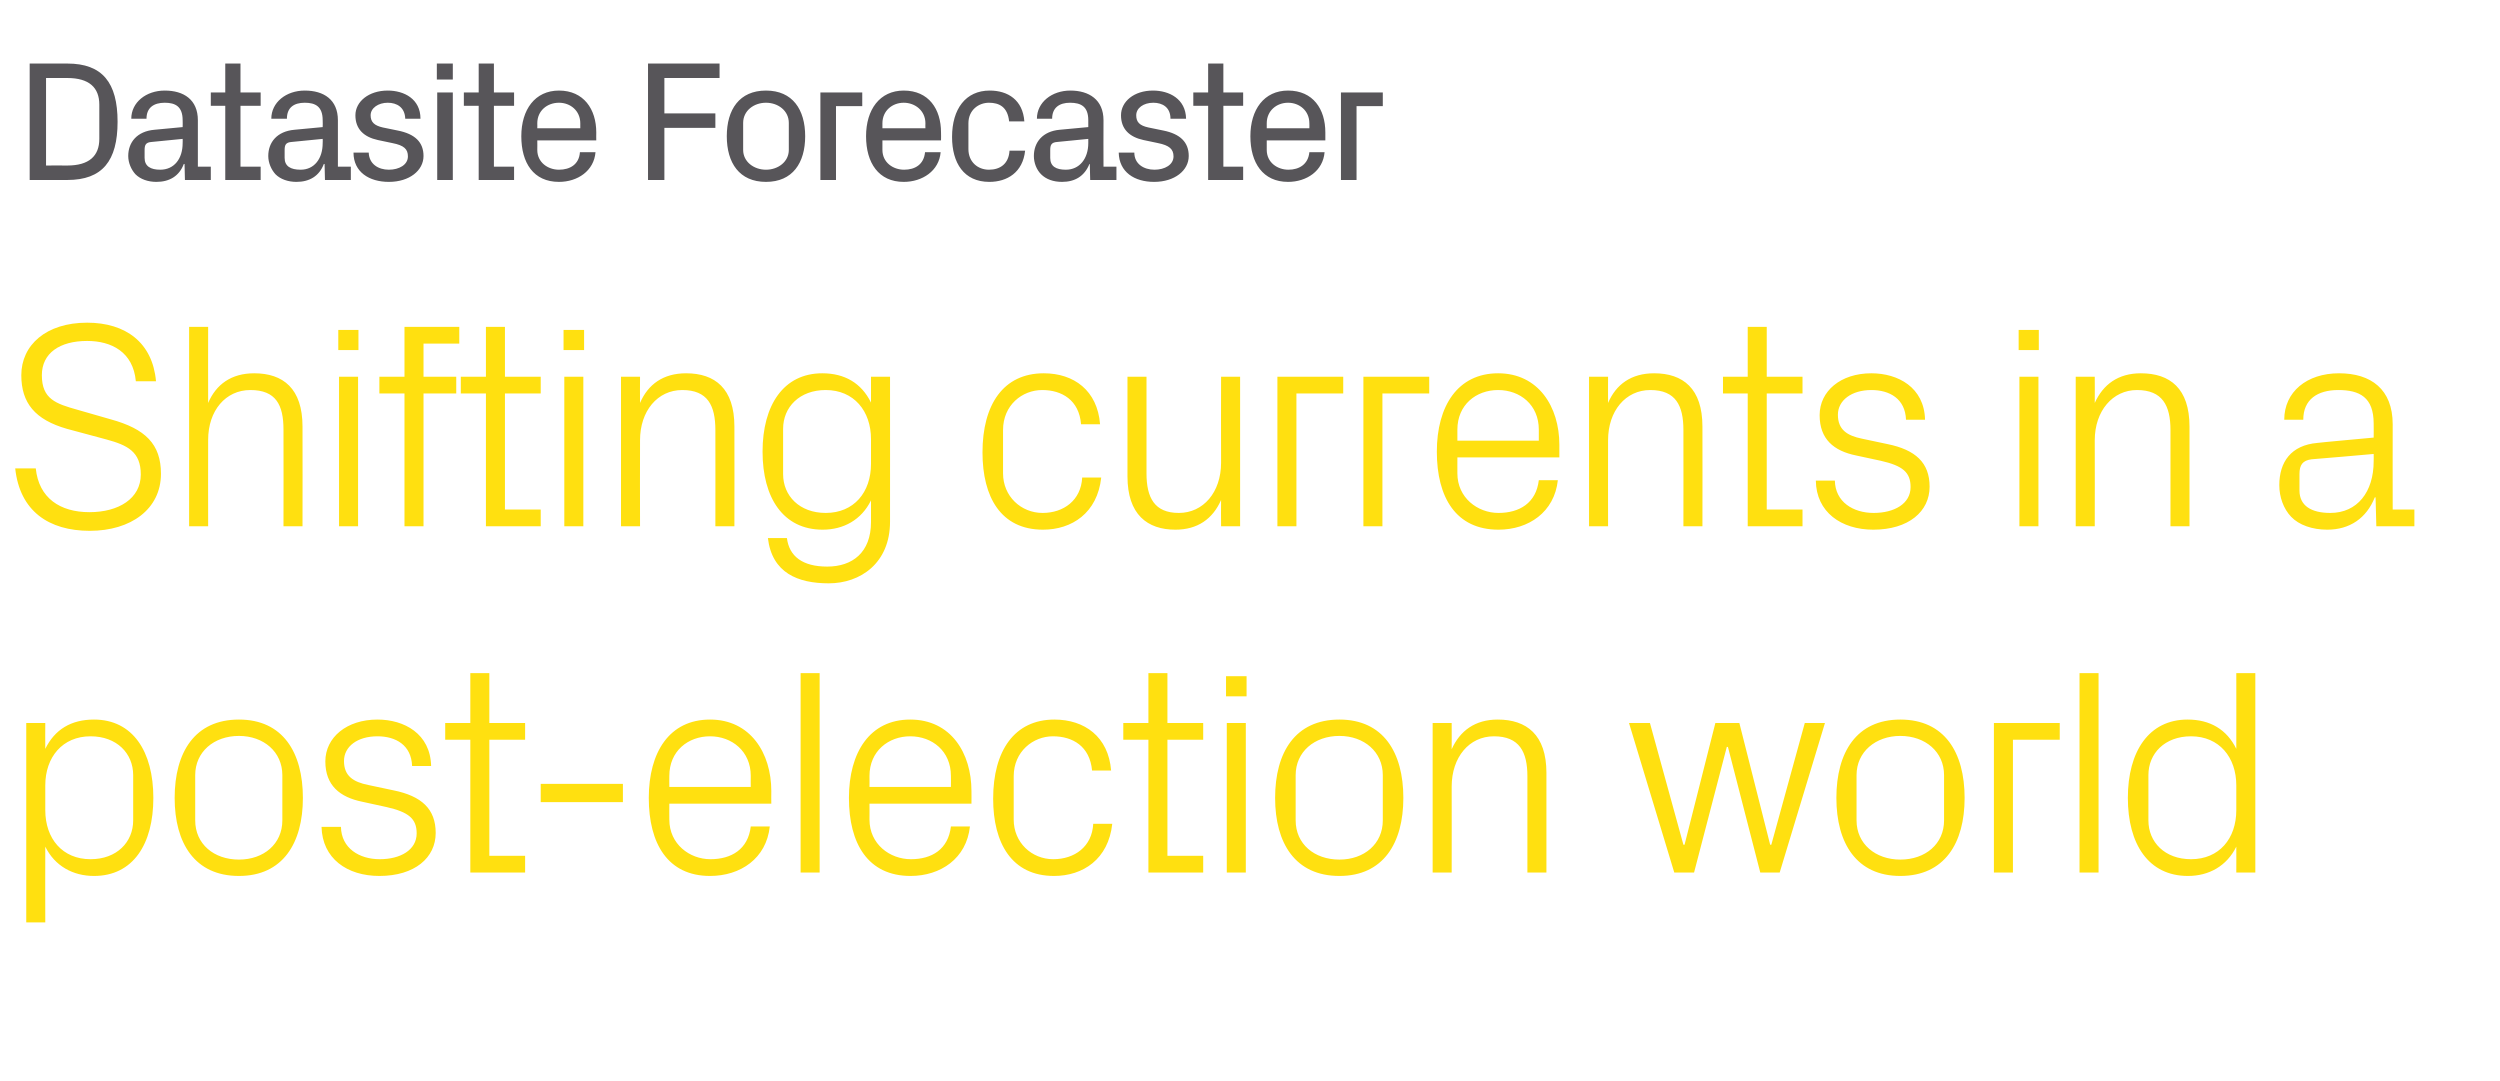 <?xml version="1.0" standalone="no"?><!DOCTYPE svg PUBLIC "-//W3C//DTD SVG 1.1//EN" "http://www.w3.org/Graphics/SVG/1.1/DTD/svg11.dtd"><svg xmlns="http://www.w3.org/2000/svg" version="1.1" width="657px" height="284px" viewBox="0 -5 657 284" style="top:-5px">  <desc>Datasite Forecaster Shifting currents in a post election world</desc>  <defs/>  <g id="Polygon44001">    <path d="M 6.9 237.4 L 6.9 185 L 11.9 185 C 11.9 185 11.86 191.81 11.9 191.8 C 14.4 186.7 18.7 184.1 24.7 184.1 C 34.9 184.1 40.3 192.5 40.3 204.7 C 40.3 216.8 35 225.2 24.7 225.2 C 19.2 225.2 14.4 222.6 11.9 217.5 C 11.86 217.52 11.9 237.4 11.9 237.4 L 6.9 237.4 Z M 11.9 207.9 C 11.9 215.4 16.4 220.8 23.8 220.8 C 30.7 220.8 35 216.3 35 210.6 C 35 210.6 35 198.7 35 198.7 C 35 193 30.7 188.5 23.8 188.5 C 16.4 188.5 11.9 194 11.9 201.4 C 11.9 201.4 11.9 207.9 11.9 207.9 Z M 45.9 204.7 C 45.9 192.7 51.2 184.1 62.8 184.1 C 74.3 184.1 79.6 192.7 79.6 204.7 C 79.6 216.6 74.3 225.2 62.8 225.2 C 51.2 225.2 45.9 216.6 45.9 204.7 Z M 74.2 198.7 C 74.2 192.6 69.3 188.4 62.8 188.4 C 56.2 188.4 51.3 192.6 51.3 198.7 C 51.3 198.7 51.3 210.6 51.3 210.6 C 51.3 216.8 56.2 220.9 62.8 220.9 C 69.3 220.9 74.2 216.8 74.2 210.6 C 74.2 210.6 74.2 198.7 74.2 198.7 Z M 103.4 202.7 C 110.8 204.2 114.5 207.6 114.5 213.9 C 114.5 220.4 109 225.2 99.7 225.2 C 91.2 225.2 84.7 220.6 84.5 212.3 C 84.5 212.3 89.6 212.3 89.6 212.3 C 89.7 217.9 94.4 220.8 99.8 220.8 C 105.2 220.8 109.5 218.4 109.5 214 C 109.5 210.1 107.3 208.4 101.6 207.1 C 101.6 207.1 95.2 205.7 95.2 205.7 C 89.3 204.5 85.5 201.4 85.5 195.1 C 85.5 188.8 91.1 184.1 99.2 184.1 C 106.2 184.1 113.1 187.8 113.3 196.3 C 113.3 196.3 108.3 196.3 108.3 196.3 C 108.1 190.8 104 188.5 99.2 188.5 C 93.9 188.5 90.4 191.2 90.4 195 C 90.4 198.9 92.8 200.5 96.8 201.3 C 96.8 201.3 103.4 202.7 103.4 202.7 Z M 128.6 219.9 L 138 219.9 L 138 224.3 L 123.6 224.3 L 123.6 189.4 L 117 189.4 L 117 185 L 123.6 185 L 123.6 171.9 L 128.6 171.9 L 128.6 185 L 138 185 L 138 189.4 L 128.6 189.4 L 128.6 219.9 Z M 142.1 201 L 163.7 201 L 163.7 205.8 L 142.1 205.8 L 142.1 201 Z M 170.5 204.7 C 170.5 192.7 175.9 184.1 186.6 184.1 C 197.2 184.1 202.7 192.9 202.7 202.9 C 202.66 202.89 202.7 206.2 202.7 206.2 L 175.9 206.2 C 175.9 206.2 175.87 210.44 175.9 210.4 C 175.9 216.8 181.2 220.8 186.7 220.8 C 192.2 220.8 196.6 218.2 197.3 212.2 C 197.3 212.2 202.3 212.2 202.3 212.2 C 201.4 220.6 194.6 225.2 186.6 225.2 C 175.5 225.2 170.5 216.7 170.5 204.7 Z M 197.3 198.9 C 197.3 192.4 192.3 188.5 186.6 188.5 C 180.8 188.5 175.9 192.4 175.9 198.9 C 175.87 198.89 175.9 201.8 175.9 201.8 L 197.3 201.8 C 197.3 201.8 197.27 198.89 197.3 198.9 Z M 210.4 224.3 L 210.4 171.9 L 215.4 171.9 L 215.4 224.3 L 210.4 224.3 Z M 223.1 204.7 C 223.1 192.7 228.6 184.1 239.2 184.1 C 249.9 184.1 255.3 192.9 255.3 202.9 C 255.33 202.89 255.3 206.2 255.3 206.2 L 228.5 206.2 C 228.5 206.2 228.53 210.44 228.5 210.4 C 228.5 216.8 233.8 220.8 239.4 220.8 C 244.9 220.8 249.2 218.2 249.9 212.2 C 249.9 212.2 254.9 212.2 254.9 212.2 C 254 220.6 247.2 225.2 239.3 225.2 C 228.1 225.2 223.1 216.7 223.1 204.7 Z M 249.9 198.9 C 249.9 192.4 245 188.5 239.2 188.5 C 233.5 188.5 228.5 192.4 228.5 198.9 C 228.53 198.89 228.5 201.8 228.5 201.8 L 249.9 201.8 C 249.9 201.8 249.94 198.89 249.9 198.9 Z M 277.1 184.1 C 285 184.1 291.3 188.6 292 197.5 C 292 197.5 287 197.5 287 197.5 C 286.4 191.1 281.9 188.5 276.7 188.5 C 271.5 188.5 266.4 192.5 266.4 199 C 266.4 199 266.4 210.4 266.4 210.4 C 266.4 216.4 271.1 220.8 276.8 220.8 C 282.4 220.8 287 217.5 287.3 211.5 C 287.3 211.5 292.3 211.5 292.3 211.5 C 291.3 220.8 284.6 225.2 277 225.2 C 265.9 225.2 261 216.6 261 204.9 C 261 192.3 266.6 184.1 277.1 184.1 Z M 306.8 219.9 L 316.2 219.9 L 316.2 224.3 L 301.8 224.3 L 301.8 189.4 L 295.2 189.4 L 295.2 185 L 301.8 185 L 301.8 171.9 L 306.8 171.9 L 306.8 185 L 316.2 185 L 316.2 189.4 L 306.8 189.4 L 306.8 219.9 Z M 327.6 178 L 322.2 178 L 322.2 172.7 L 327.6 172.7 L 327.6 178 Z M 322.4 224.3 L 322.4 185 L 327.4 185 L 327.4 224.3 L 322.4 224.3 Z M 335.1 204.7 C 335.1 192.7 340.4 184.1 352 184.1 C 363.5 184.1 368.8 192.7 368.8 204.7 C 368.8 216.6 363.5 225.2 352 225.2 C 340.4 225.2 335.1 216.6 335.1 204.7 Z M 363.4 198.7 C 363.4 192.6 358.5 188.4 352 188.4 C 345.4 188.4 340.5 192.6 340.5 198.7 C 340.5 198.7 340.5 210.6 340.5 210.6 C 340.5 216.8 345.4 220.9 352 220.9 C 358.5 220.9 363.4 216.8 363.4 210.6 C 363.4 210.6 363.4 198.7 363.4 198.7 Z M 401.4 199 C 401.4 192.6 399.3 188.5 392.6 188.5 C 386.1 188.5 381.5 194 381.5 201.7 C 381.53 201.74 381.5 224.3 381.5 224.3 L 376.5 224.3 L 376.5 185 L 381.5 185 C 381.5 185 381.53 191.88 381.5 191.9 C 383.7 187 387.7 184.1 393.6 184.1 C 401.2 184.1 406.4 188.1 406.4 198.1 C 406.4 198.12 406.4 224.3 406.4 224.3 L 401.4 224.3 C 401.4 224.3 401.39 199.04 401.4 199 Z M 454.1 191.3 L 453.8 191.3 L 445.2 224.3 L 440 224.3 L 428.1 185 L 433.6 185 L 442.4 217 L 442.7 217 L 450.8 185 L 457.1 185 L 465.2 217 L 465.5 217 L 474.3 185 L 479.6 185 L 467.7 224.3 L 462.6 224.3 L 454.1 191.3 Z M 482.6 204.7 C 482.6 192.7 487.9 184.1 499.4 184.1 C 511 184.1 516.3 192.7 516.3 204.7 C 516.3 216.6 511 225.2 499.4 225.2 C 487.9 225.2 482.6 216.6 482.6 204.7 Z M 510.9 198.7 C 510.9 192.6 506 188.4 499.4 188.4 C 492.9 188.4 487.9 192.6 487.9 198.7 C 487.9 198.7 487.9 210.6 487.9 210.6 C 487.9 216.8 492.9 220.9 499.4 220.9 C 506 220.9 510.9 216.8 510.9 210.6 C 510.9 210.6 510.9 198.7 510.9 198.7 Z M 524 185 L 541.3 185 L 541.3 189.4 L 529 189.4 L 529 224.3 L 524 224.3 L 524 185 Z M 546.5 224.3 L 546.5 171.9 L 551.5 171.9 L 551.5 224.3 L 546.5 224.3 Z M 587.7 224.3 C 587.7 224.3 587.73 217.52 587.7 217.5 C 585.2 222.6 580.5 225.2 575 225.2 C 564.6 225.2 559.2 216.8 559.2 204.7 C 559.2 192.5 564.7 184.1 574.9 184.1 C 580.8 184.1 585.2 186.7 587.7 191.8 C 587.73 191.81 587.7 171.9 587.7 171.9 L 592.7 171.9 L 592.7 224.3 L 587.7 224.3 Z M 587.7 201.4 C 587.7 194 583.2 188.5 575.8 188.5 C 568.9 188.5 564.6 193 564.6 198.7 C 564.6 198.7 564.6 210.6 564.6 210.6 C 564.6 216.3 568.9 220.8 575.8 220.8 C 583.2 220.8 587.7 215.4 587.7 207.9 C 587.7 207.9 587.7 201.4 587.7 201.4 Z " stroke="none" fill="#ffe010"/>  </g>  <g id="Polygon44000">    <path d="M 11 93.6 C 11 99.9 14.7 101.1 20.4 102.7 C 20.4 102.7 29.1 105.2 29.1 105.2 C 38.2 107.7 42.3 111.7 42.3 119.5 C 42.3 128.8 34.4 134.5 23.6 134.5 C 12.8 134.5 5.2 129.3 4 118.1 C 4 118.1 9.4 118.1 9.4 118.1 C 10.2 125.9 15.8 129.6 23.5 129.6 C 31.2 129.6 37 126 37 119.7 C 37 113.7 33.5 112 28 110.5 C 28 110.5 17.6 107.7 17.6 107.7 C 9.2 105.3 5.6 100.9 5.6 93.6 C 5.6 85.7 12.1 79.8 22.9 79.8 C 33 79.8 40.1 85 41 95.2 C 41 95.2 35.7 95.2 35.7 95.2 C 35 87.5 29.3 84.6 22.9 84.6 C 15.7 84.6 11 87.8 11 93.6 Z M 49.7 133.3 L 49.7 80.9 L 54.7 80.9 C 54.7 80.9 54.67 100.88 54.7 100.9 C 56.8 96 60.8 93.1 66.8 93.1 C 74.4 93.1 79.5 97.1 79.5 107.1 C 79.54 107.12 79.5 133.3 79.5 133.3 L 74.5 133.3 C 74.5 133.3 74.54 107.89 74.5 107.9 C 74.5 101.4 72.5 97.5 65.8 97.5 C 59.3 97.5 54.7 102.9 54.7 110.6 C 54.67 110.58 54.7 133.3 54.7 133.3 L 49.7 133.3 Z M 94.2 87 L 88.9 87 L 88.9 81.7 L 94.2 81.7 L 94.2 87 Z M 89.1 133.3 L 89.1 94 L 94.1 94 L 94.1 133.3 L 89.1 133.3 Z M 111.3 94 L 119.9 94 L 119.9 98.4 L 111.3 98.4 L 111.3 133.3 L 106.3 133.3 L 106.3 98.4 L 99.7 98.4 L 99.7 94 L 106.3 94 L 106.3 80.9 L 120.7 80.9 L 120.7 85.3 L 111.3 85.3 L 111.3 94 Z M 132.7 128.9 L 142.1 128.9 L 142.1 133.3 L 127.7 133.3 L 127.7 98.4 L 121.1 98.4 L 121.1 94 L 127.7 94 L 127.7 80.9 L 132.7 80.9 L 132.7 94 L 142.1 94 L 142.1 98.4 L 132.7 98.4 L 132.7 128.9 Z M 153.5 87 L 148.1 87 L 148.1 81.7 L 153.5 81.7 L 153.5 87 Z M 148.3 133.3 L 148.3 94 L 153.3 94 L 153.3 133.3 L 148.3 133.3 Z M 188 108 C 188 101.6 186 97.5 179.3 97.5 C 172.8 97.5 168.2 103 168.2 110.7 C 168.16 110.74 168.2 133.3 168.2 133.3 L 163.2 133.3 L 163.2 94 L 168.2 94 C 168.2 94 168.16 100.88 168.2 100.9 C 170.3 96 174.3 93.1 180.3 93.1 C 187.9 93.1 193 97.1 193 107.1 C 193.04 107.12 193 133.3 193 133.3 L 188 133.3 C 188 133.3 188.03 108.04 188 108 Z M 201.8 136.4 C 201.8 136.4 206.8 136.4 206.8 136.4 C 207.4 141.2 210.9 143.9 217.4 143.9 C 224 143.9 228.9 140.2 228.9 132.2 C 228.9 132.2 228.9 126.5 228.9 126.5 C 226.4 131.6 221.7 134.2 216.2 134.2 C 205.8 134.2 200.4 125.8 200.4 113.7 C 200.4 101.5 205.9 93.1 216.1 93.1 C 222 93.1 226.4 95.7 228.9 100.8 C 228.92 100.81 228.9 94 228.9 94 L 233.9 94 C 233.9 94 233.92 132.14 233.9 132.1 C 233.9 143 226.1 148.3 217.8 148.3 C 209.7 148.3 202.9 145.6 201.8 136.4 Z M 228.9 110.4 C 228.9 103 224.4 97.5 217 97.5 C 210.1 97.5 205.8 102 205.8 107.7 C 205.8 107.7 205.8 119.6 205.8 119.6 C 205.8 125.3 210.1 129.8 217 129.8 C 224.4 129.8 228.9 124.4 228.9 116.9 C 228.9 116.9 228.9 110.4 228.9 110.4 Z M 274.3 93.1 C 282.2 93.1 288.4 97.6 289.1 106.5 C 289.1 106.5 284.1 106.5 284.1 106.5 C 283.6 100.1 279 97.5 273.9 97.5 C 268.6 97.5 263.6 101.5 263.6 108 C 263.6 108 263.6 119.4 263.6 119.4 C 263.6 125.4 268.3 129.8 274 129.8 C 279.5 129.8 284.1 126.5 284.4 120.5 C 284.4 120.5 289.4 120.5 289.4 120.5 C 288.4 129.8 281.7 134.2 274.1 134.2 C 263 134.2 258.2 125.6 258.2 113.9 C 258.2 101.3 263.7 93.1 274.3 93.1 Z M 320.9 126.4 C 318.7 131.4 314.7 134.2 308.9 134.2 C 301.5 134.2 296.3 130.2 296.3 120.2 C 296.29 120.21 296.3 94 296.3 94 L 301.3 94 C 301.3 94 301.3 119.36 301.3 119.4 C 301.3 125.8 303.4 129.8 309.8 129.8 C 316.2 129.8 320.9 124.4 320.9 116.6 C 320.85 116.59 320.9 94 320.9 94 L 325.9 94 L 325.9 133.3 L 320.9 133.3 C 320.9 133.3 320.85 126.45 320.9 126.4 Z M 335.7 94 L 353 94 L 353 98.4 L 340.7 98.4 L 340.7 133.3 L 335.7 133.3 L 335.7 94 Z M 358.3 94 L 375.6 94 L 375.6 98.4 L 363.3 98.4 L 363.3 133.3 L 358.3 133.3 L 358.3 94 Z M 377.6 113.7 C 377.6 101.7 383.1 93.1 393.7 93.1 C 404.3 93.1 409.8 101.9 409.8 111.9 C 409.79 111.89 409.8 115.2 409.8 115.2 L 383 115.2 C 383 115.2 382.99 119.44 383 119.4 C 383 125.8 388.3 129.8 393.8 129.8 C 399.3 129.8 403.7 127.2 404.4 121.2 C 404.4 121.2 409.4 121.2 409.4 121.2 C 408.5 129.6 401.7 134.2 393.8 134.2 C 382.6 134.2 377.6 125.7 377.6 113.7 Z M 404.4 107.9 C 404.4 101.4 399.5 97.5 393.7 97.5 C 387.9 97.5 383 101.4 383 107.9 C 382.99 107.89 383 110.8 383 110.8 L 404.4 110.8 C 404.4 110.8 404.4 107.89 404.4 107.9 Z M 442.4 108 C 442.4 101.6 440.4 97.5 433.7 97.5 C 427.2 97.5 422.6 103 422.6 110.7 C 422.57 110.74 422.6 133.3 422.6 133.3 L 417.6 133.3 L 417.6 94 L 422.6 94 C 422.6 94 422.57 100.88 422.6 100.9 C 424.7 96 428.7 93.1 434.7 93.1 C 442.3 93.1 447.4 97.1 447.4 107.1 C 447.44 107.12 447.4 133.3 447.4 133.3 L 442.4 133.3 C 442.4 133.3 442.43 108.04 442.4 108 Z M 464.3 128.9 L 473.7 128.9 L 473.7 133.3 L 459.3 133.3 L 459.3 98.4 L 452.8 98.4 L 452.8 94 L 459.3 94 L 459.3 80.9 L 464.3 80.9 L 464.3 94 L 473.7 94 L 473.7 98.4 L 464.3 98.4 L 464.3 128.9 Z M 496 111.7 C 503.4 113.2 507.1 116.6 507.1 122.9 C 507.1 129.4 501.6 134.2 492.3 134.2 C 483.9 134.2 477.3 129.6 477.2 121.3 C 477.2 121.3 482.2 121.3 482.2 121.3 C 482.3 126.9 487 129.8 492.4 129.8 C 497.8 129.8 502.1 127.4 502.1 123 C 502.1 119.1 500 117.4 494.3 116.1 C 494.3 116.1 487.8 114.7 487.8 114.7 C 481.9 113.5 478.2 110.4 478.2 104.1 C 478.2 97.8 483.7 93.1 491.8 93.1 C 498.8 93.1 505.7 96.8 505.9 105.3 C 505.9 105.3 500.9 105.3 500.9 105.3 C 500.7 99.8 496.6 97.5 491.8 97.5 C 486.6 97.5 483 100.2 483 104 C 483 107.9 485.4 109.5 489.4 110.3 C 489.4 110.3 496 111.7 496 111.7 Z M 535.8 87 L 530.5 87 L 530.5 81.7 L 535.8 81.7 L 535.8 87 Z M 530.7 133.3 L 530.7 94 L 535.7 94 L 535.7 133.3 L 530.7 133.3 Z M 570.4 108 C 570.4 101.6 568.3 97.5 561.6 97.5 C 555.2 97.5 550.5 103 550.5 110.7 C 550.54 110.74 550.5 133.3 550.5 133.3 L 545.5 133.3 L 545.5 94 L 550.5 94 C 550.5 94 550.54 100.88 550.5 100.9 C 552.7 96 556.7 93.1 562.6 93.1 C 570.3 93.1 575.4 97.1 575.4 107.1 C 575.41 107.12 575.4 133.3 575.4 133.3 L 570.4 133.3 C 570.4 133.3 570.41 108.04 570.4 108 Z M 602.1 130.8 C 600.1 128.7 599 125.6 599 122.5 C 599 116.4 602.1 112 609 111.4 C 608.98 111.35 623.8 110 623.8 110 C 623.8 110 623.84 106.35 623.8 106.3 C 623.8 99.4 620.1 97.5 614.5 97.5 C 609 97.5 605.3 100 605.3 105.3 C 605.3 105.3 600.3 105.3 600.3 105.3 C 600.3 98 606.2 93.1 614.7 93.1 C 623.1 93.1 628.8 97.3 628.8 106.5 C 628.77 106.5 628.8 128.9 628.8 128.9 L 634.5 128.9 L 634.5 133.3 L 624.5 133.3 L 624.3 125.7 C 624.3 125.7 624.07 125.68 624.1 125.7 C 621.9 131.2 617.5 134.2 611.6 134.2 C 607.7 134.2 604.2 133 602.1 130.8 Z M 623.8 116.2 C 623.84 116.21 623.8 114.3 623.8 114.3 C 623.8 114.3 607.52 115.74 607.5 115.7 C 605.1 116 604.3 117.2 604.3 119.6 C 604.3 119.6 604.3 123.9 604.3 123.9 C 604.3 127.9 607.4 129.8 612.4 129.8 C 619.5 129.8 623.8 124.3 623.8 116.2 Z " stroke="none" fill="#ffe010"/>  </g>  <g id="Polygon43999">    <path d="M 17.7 11.7 C 26.9 11.7 30.9 16.7 30.9 27 C 30.9 37.3 26.9 42.3 17.7 42.3 C 17.71 42.3 7.8 42.3 7.8 42.3 L 7.8 11.7 C 7.8 11.7 17.71 11.7 17.7 11.7 Z M 12.1 15.5 L 12.1 38.5 C 12.1 38.5 17.71 38.47 17.7 38.5 C 23.4 38.5 26.1 36 26.1 31.5 C 26.1 31.5 26.1 22.5 26.1 22.5 C 26.1 18 23.4 15.5 17.7 15.5 C 17.71 15.52 12.1 15.5 12.1 15.5 Z M 35.6 40.8 C 34.5 39.6 33.7 37.8 33.7 36 C 33.7 32.4 36 29.5 40.6 29.1 C 40.57 29.11 48 28.4 48 28.4 C 48 28.4 48.04 26.59 48 26.6 C 48 23 46.1 22 43.3 22 C 40.4 22 38.5 23.3 38.5 26.2 C 38.5 26.2 34.5 26.2 34.5 26.2 C 34.5 21.9 38.4 18.8 43.3 18.8 C 48.3 18.8 52 21.2 52 26.6 C 52 26.64 52 38.8 52 38.8 L 55.4 38.8 L 55.4 42.3 L 48.6 42.3 L 48.5 38.1 C 48.5 38.1 48.31 38.07 48.3 38.1 C 47.1 41.3 44.5 42.8 41.1 42.8 C 38.9 42.8 36.9 42.1 35.6 40.8 Z M 48 32.6 C 48.04 32.58 48 31.5 48 31.5 C 48 31.5 39.9 32.31 39.9 32.3 C 38.2 32.4 38 33.2 38 34.5 C 38 34.5 38 36.5 38 36.5 C 38 38.7 39.6 39.6 42.1 39.6 C 45.8 39.6 48 36.7 48 32.6 Z M 59.2 22.8 L 55.4 22.8 L 55.4 19.3 L 59.2 19.3 L 59.2 11.7 L 63.2 11.7 L 63.2 19.3 L 68.5 19.3 L 68.5 22.8 L 63.2 22.8 L 63.2 38.8 L 68.5 38.8 L 68.5 42.3 L 59.2 42.3 L 59.2 22.8 Z M 72.4 40.8 C 71.3 39.6 70.5 37.8 70.5 36 C 70.5 32.4 72.8 29.5 77.4 29.1 C 77.38 29.11 84.8 28.4 84.8 28.4 C 84.8 28.4 84.85 26.59 84.8 26.6 C 84.8 23 82.9 22 80.1 22 C 77.2 22 75.4 23.3 75.4 26.2 C 75.4 26.2 71.3 26.2 71.3 26.2 C 71.3 21.9 75.2 18.8 80.1 18.8 C 85.1 18.8 88.8 21.2 88.8 26.6 C 88.81 26.64 88.8 38.8 88.8 38.8 L 92.2 38.8 L 92.2 42.3 L 85.4 42.3 L 85.3 38.1 C 85.3 38.1 85.12 38.07 85.1 38.1 C 83.9 41.3 81.3 42.8 77.9 42.8 C 75.7 42.8 73.7 42.1 72.4 40.8 Z M 84.8 32.6 C 84.85 32.58 84.8 31.5 84.8 31.5 C 84.8 31.5 76.7 32.31 76.7 32.3 C 75 32.4 74.8 33.2 74.8 34.5 C 74.8 34.5 74.8 36.5 74.8 36.5 C 74.8 38.7 76.4 39.6 79 39.6 C 82.6 39.6 84.8 36.7 84.8 32.6 Z M 92.9 35.1 C 92.9 35.1 96.9 35.1 96.9 35.1 C 97 38.1 99.4 39.6 102.2 39.6 C 104.9 39.6 107.2 38.3 107.2 36.1 C 107.2 34.2 106.2 33.2 103.1 32.6 C 103.1 32.6 99.3 31.8 99.3 31.8 C 95.6 31 93.4 28.9 93.4 25.3 C 93.4 21.7 96.9 18.8 101.9 18.8 C 106.2 18.8 110.5 21 110.5 26.2 C 110.5 26.2 106.5 26.2 106.5 26.2 C 106.4 23.2 104.3 22 101.9 22 C 99.4 22 97.4 23.4 97.4 25.3 C 97.4 27.1 98.4 28 100.6 28.5 C 100.6 28.5 104.5 29.3 104.5 29.3 C 109.1 30.2 111.3 32.4 111.3 36 C 111.3 39.8 107.6 42.8 102.2 42.8 C 97 42.8 92.9 40.2 92.9 35.1 Z M 119 15.9 L 114.8 15.9 L 114.8 11.7 L 119 11.7 L 119 15.9 Z M 114.9 42.3 L 114.9 19.3 L 119 19.3 L 119 42.3 L 114.9 42.3 Z M 125.8 22.8 L 121.9 22.8 L 121.9 19.3 L 125.8 19.3 L 125.8 11.7 L 129.8 11.7 L 129.8 19.3 L 135.1 19.3 L 135.1 22.8 L 129.8 22.8 L 129.8 38.8 L 135.1 38.8 L 135.1 42.3 L 125.8 42.3 L 125.8 22.8 Z M 137 30.8 C 137 23.8 140.6 18.8 146.9 18.8 C 153.4 18.8 156.7 23.7 156.7 29.8 C 156.67 29.79 156.7 31.9 156.7 31.9 L 141.2 31.9 C 141.2 31.9 141.23 34.38 141.2 34.4 C 141.2 37.7 144 39.6 146.9 39.6 C 149.8 39.6 152.2 38.2 152.4 35 C 152.4 35 156.5 35 156.5 35 C 156.1 39.9 151.8 42.8 146.9 42.8 C 140.2 42.8 137 37.8 137 30.8 Z M 152.5 27.4 C 152.5 24.1 149.9 22 146.9 22 C 143.8 22 141.2 24.1 141.2 27.4 C 141.23 27.45 141.2 28.7 141.2 28.7 L 152.5 28.7 C 152.5 28.7 152.48 27.45 152.5 27.4 Z M 170.3 11.7 L 189.1 11.7 L 189.1 15.5 L 174.6 15.5 L 174.6 24.8 L 188 24.8 L 188 28.6 L 174.6 28.6 L 174.6 42.3 L 170.3 42.3 L 170.3 11.7 Z M 191 30.8 C 191 23.8 194.3 18.8 201.3 18.8 C 208.3 18.8 211.6 23.8 211.6 30.8 C 211.6 37.8 208.3 42.8 201.3 42.8 C 194.3 42.8 191 37.8 191 30.8 Z M 207.3 27.3 C 207.3 24.1 204.5 22 201.3 22 C 198.1 22 195.3 24.1 195.3 27.3 C 195.3 27.3 195.3 34.4 195.3 34.4 C 195.3 37.5 198.1 39.6 201.3 39.6 C 204.5 39.6 207.3 37.5 207.3 34.4 C 207.3 34.4 207.3 27.3 207.3 27.3 Z M 215.6 19.3 L 226.6 19.3 L 226.6 22.9 L 219.7 22.9 L 219.7 42.3 L 215.6 42.3 L 215.6 19.3 Z M 227.6 30.8 C 227.6 23.8 231.2 18.8 237.5 18.8 C 244.1 18.8 247.3 23.7 247.3 29.8 C 247.34 29.79 247.3 31.9 247.3 31.9 L 231.9 31.9 C 231.9 31.9 231.91 34.38 231.9 34.4 C 231.9 37.7 234.7 39.6 237.6 39.6 C 240.5 39.6 242.8 38.2 243.1 35 C 243.1 35 247.2 35 247.2 35 C 246.8 39.9 242.4 42.8 237.5 42.8 C 230.9 42.8 227.6 37.8 227.6 30.8 Z M 243.2 27.4 C 243.2 24.1 240.5 22 237.5 22 C 234.5 22 231.9 24.1 231.9 27.4 C 231.91 27.45 231.9 28.7 231.9 28.7 L 243.2 28.7 C 243.2 28.7 243.16 27.45 243.2 27.4 Z M 260.1 18.8 C 264.9 18.8 268.8 21.3 269.2 26.9 C 269.2 26.9 265.2 26.9 265.2 26.9 C 264.8 23.1 262.6 22 259.9 22 C 257.2 22 254.5 23.9 254.5 27.4 C 254.5 27.4 254.5 34.2 254.5 34.2 C 254.5 37.5 256.9 39.6 259.9 39.6 C 262.9 39.6 265.1 38 265.3 34.6 C 265.3 34.6 269.4 34.6 269.4 34.6 C 268.8 40.3 264.7 42.8 260 42.8 C 253.3 42.8 250.2 37.8 250.2 31 C 250.2 23.6 253.8 18.8 260.1 18.8 Z M 273.6 40.8 C 272.4 39.6 271.7 37.8 271.7 36 C 271.7 32.4 274 29.5 278.5 29.1 C 278.53 29.11 286 28.4 286 28.4 C 286 28.4 286 26.59 286 26.6 C 286 23 284.1 22 281.2 22 C 278.4 22 276.5 23.3 276.5 26.2 C 276.5 26.2 272.5 26.2 272.5 26.2 C 272.5 21.9 276.4 18.8 281.3 18.8 C 286.2 18.8 290 21.2 290 26.6 C 289.96 26.64 290 38.8 290 38.8 L 293.4 38.8 L 293.4 42.3 L 286.5 42.3 L 286.4 38.1 C 286.4 38.1 286.27 38.07 286.3 38.1 C 285 41.3 282.5 42.8 279.1 42.8 C 276.8 42.8 274.9 42.1 273.6 40.8 Z M 286 32.6 C 286 32.58 286 31.5 286 31.5 C 286 31.5 277.85 32.31 277.9 32.3 C 276.2 32.4 276 33.2 276 34.5 C 276 34.5 276 36.5 276 36.5 C 276 38.7 277.5 39.6 280.1 39.6 C 283.7 39.6 286 36.7 286 32.6 Z M 294 35.1 C 294 35.1 298.1 35.1 298.1 35.1 C 298.1 38.1 300.6 39.6 303.4 39.6 C 306.1 39.6 308.4 38.3 308.4 36.1 C 308.4 34.2 307.3 33.2 304.3 32.6 C 304.3 32.6 300.5 31.8 300.5 31.8 C 296.8 31 294.6 28.9 294.6 25.3 C 294.6 21.7 298 18.8 303 18.8 C 307.3 18.8 311.6 21 311.7 26.2 C 311.7 26.2 307.6 26.2 307.6 26.2 C 307.6 23.2 305.5 22 303.1 22 C 300.5 22 298.6 23.4 298.6 25.3 C 298.6 27.1 299.5 28 301.8 28.5 C 301.8 28.5 305.7 29.3 305.7 29.3 C 310.2 30.2 312.4 32.4 312.4 36 C 312.4 39.8 308.7 42.8 303.3 42.8 C 298.1 42.8 294.1 40.2 294 35.1 Z M 317.5 22.8 L 313.6 22.8 L 313.6 19.3 L 317.5 19.3 L 317.5 11.7 L 321.5 11.7 L 321.5 19.3 L 326.7 19.3 L 326.7 22.8 L 321.5 22.8 L 321.5 38.8 L 326.7 38.8 L 326.7 42.3 L 317.5 42.3 L 317.5 22.8 Z M 328.6 30.8 C 328.6 23.8 332.2 18.8 338.5 18.8 C 345.1 18.8 348.3 23.7 348.3 29.8 C 348.32 29.79 348.3 31.9 348.3 31.9 L 332.9 31.9 C 332.9 31.9 332.89 34.38 332.9 34.4 C 332.9 37.7 335.7 39.6 338.6 39.6 C 341.4 39.6 343.8 38.2 344.1 35 C 344.1 35 348.1 35 348.1 35 C 347.7 39.9 343.4 42.8 338.5 42.8 C 331.9 42.8 328.6 37.8 328.6 30.8 Z M 344.1 27.4 C 344.1 24.1 341.5 22 338.5 22 C 335.5 22 332.9 24.1 332.9 27.4 C 332.89 27.45 332.9 28.7 332.9 28.7 L 344.1 28.7 C 344.1 28.7 344.14 27.45 344.1 27.4 Z M 352.4 19.3 L 363.4 19.3 L 363.4 22.9 L 356.5 22.9 L 356.5 42.3 L 352.4 42.3 L 352.4 19.3 Z " stroke="none" fill="#575559"/>  </g></svg>